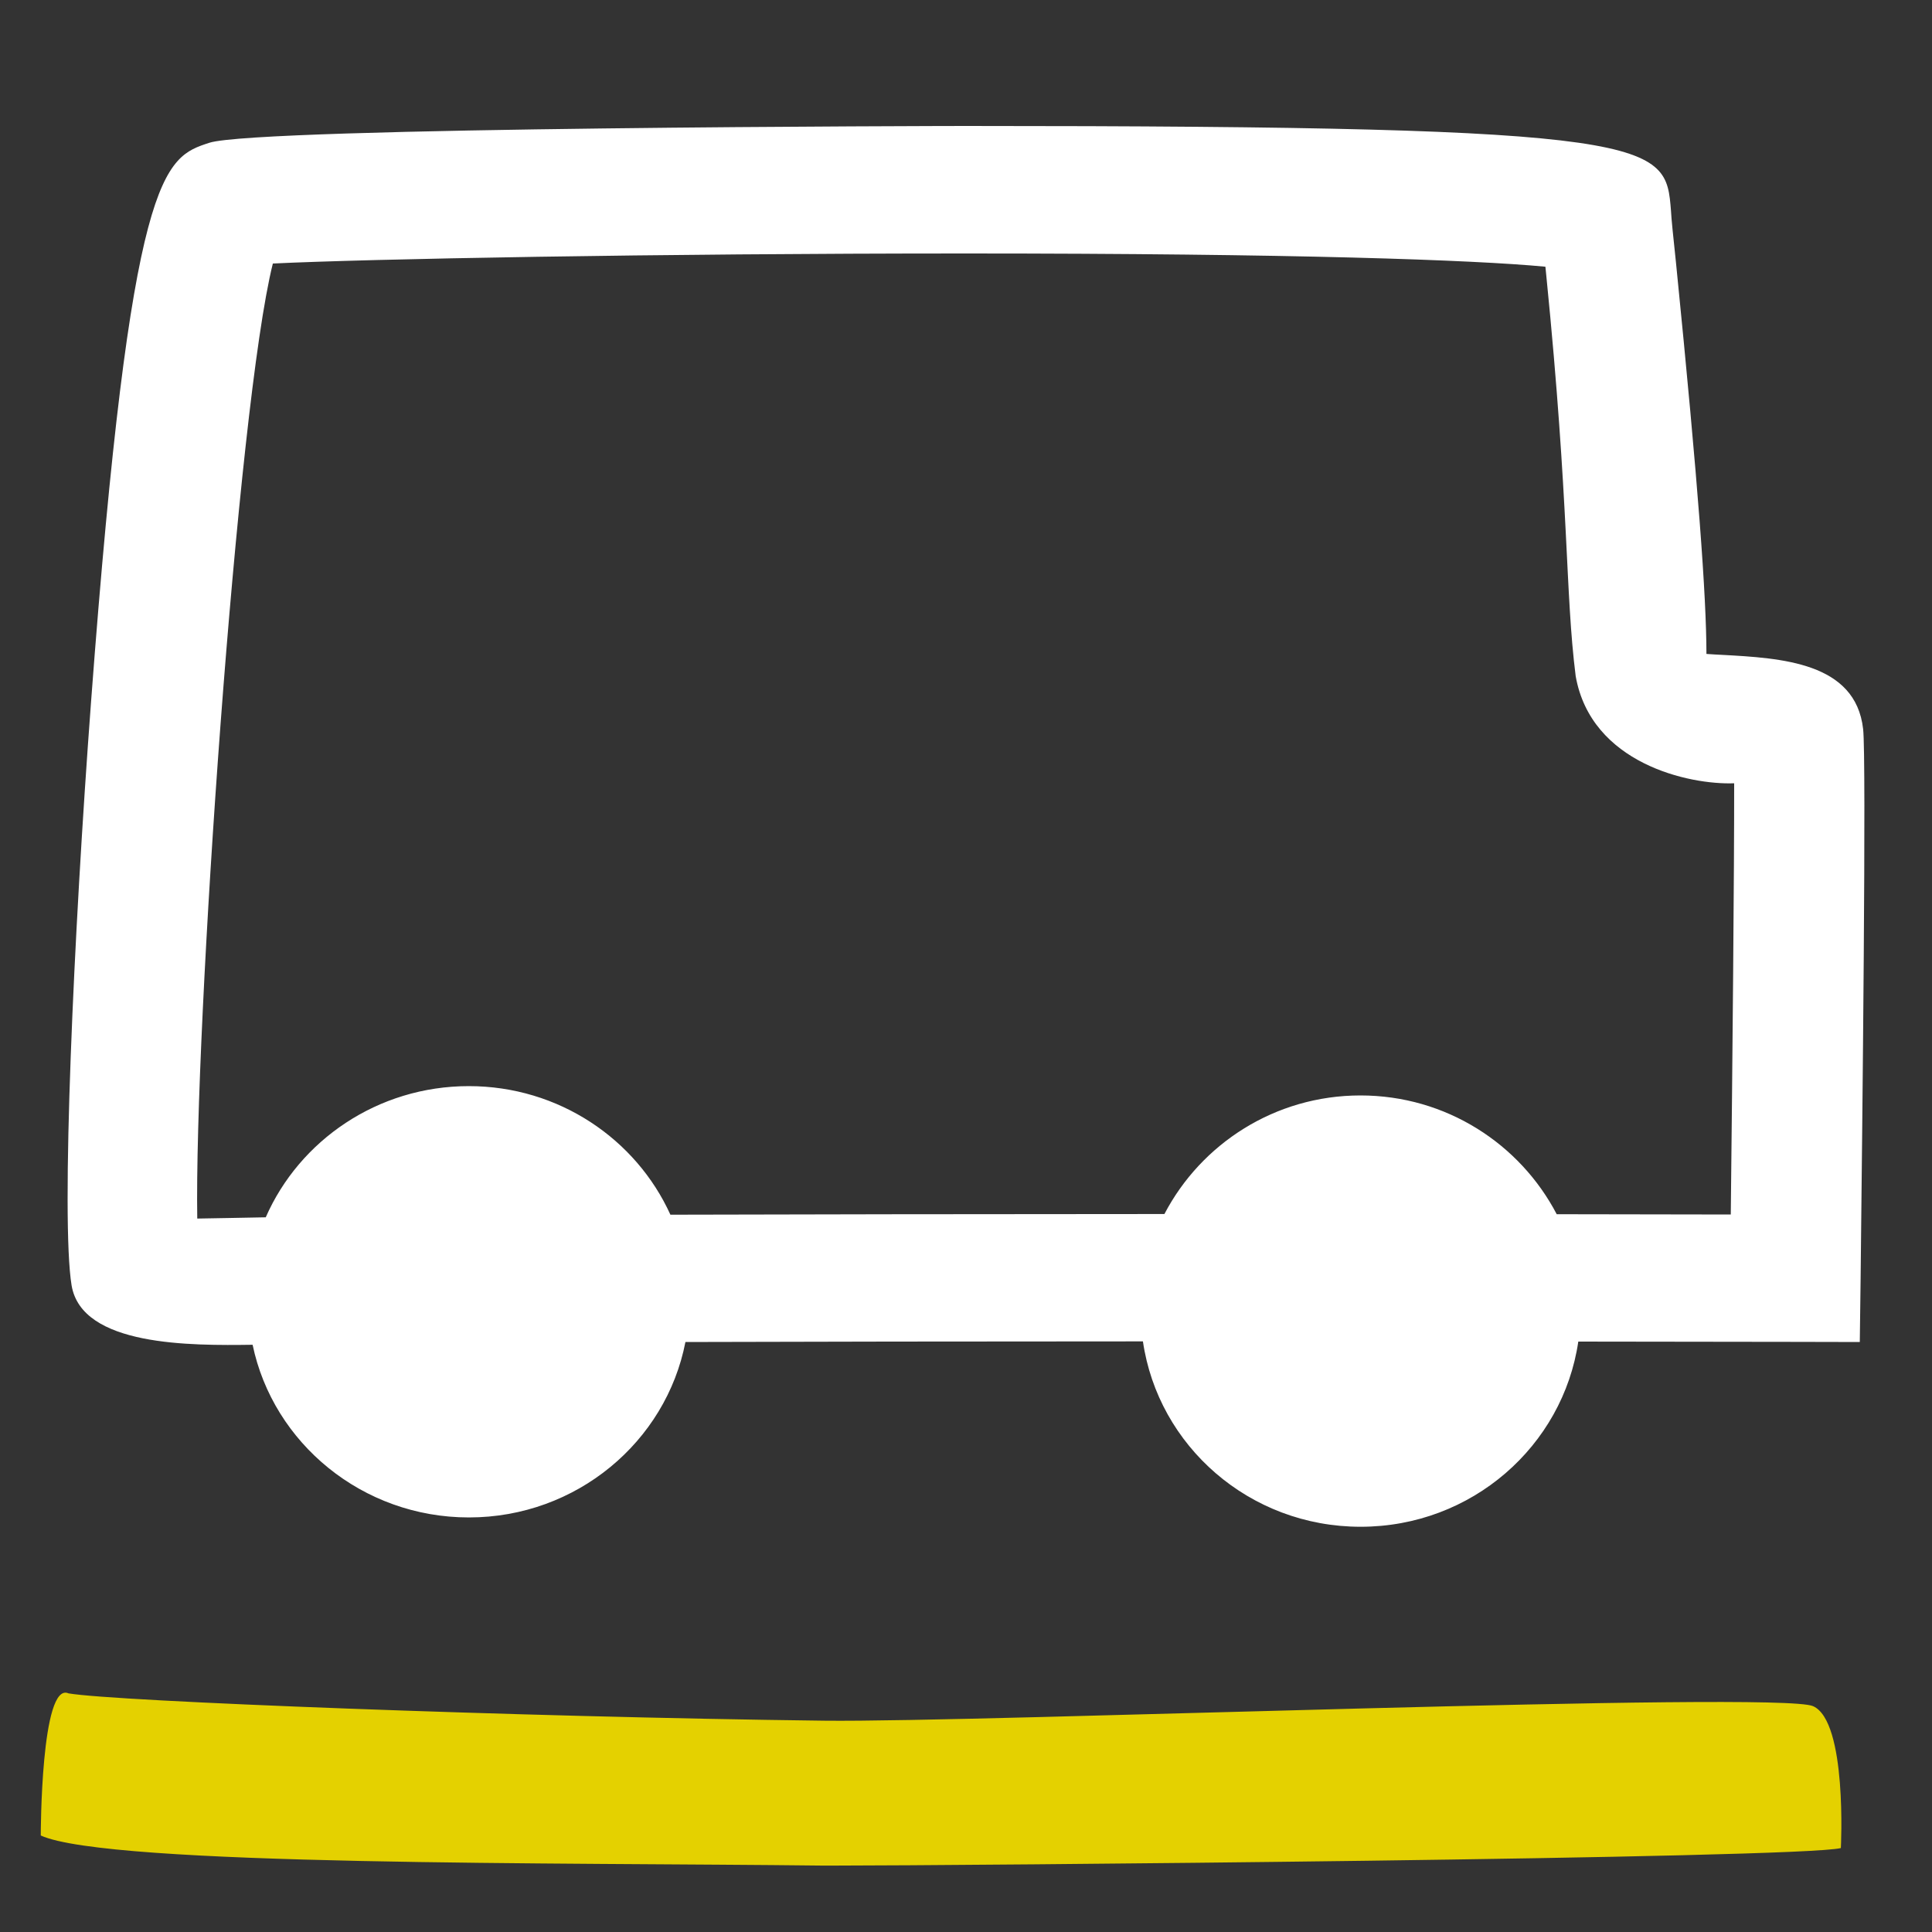 <?xml version="1.0" encoding="utf-8"?>
<!-- Generator: Adobe Illustrator 16.0.0, SVG Export Plug-In . SVG Version: 6.00 Build 0)  -->
<!DOCTYPE svg PUBLIC "-//W3C//DTD SVG 1.1//EN" "http://www.w3.org/Graphics/SVG/1.1/DTD/svg11.dtd">
<svg version="1.1" id="bedarfsverkehr" xmlns="http://www.w3.org/2000/svg" xmlns:xlink="http://www.w3.org/1999/xlink" x="0px"
	 y="0px" width="40px" height="40px" viewBox="0 0 40 40" enable-background="new 0 0 40 40" xml:space="preserve">
<rect x="0" y="0" width="40" height="40" fill="#333333" stroke="none"/>
<path fill="#FFFFFF" d="M38.574,15.094c-0.156-1.383-1.691-1.469-2.924-1.536c-0.096-0.004-0.203-0.011-0.32-0.019
	c-0.002-1.191-0.165-3.453-0.63-8.096c-0.058-0.54-0.097-0.927-0.104-1.078c-0.113-1.419-0.141-1.757-14.597-1.757
	c-0.146,0-14.663,0.021-15.665,0.348C3.393,3.264,2.711,3.485,1.885,14.532c-0.363,4.847-0.626,10.729-0.403,12.079
	c0.21,1.267,2.469,1.248,3.748,1.231c0.424,2.034,2.27,3.575,4.478,3.575c2.228,0,4.082-1.568,4.483-3.632
	c2.54-0.007,5.653-0.013,9.472-0.013c0.315,2.164,2.205,3.838,4.507,3.838c2.301,0,4.189-1.672,4.507-3.834
	c2.726,0.004,4.488,0.006,4.49,0.006l1.338,0.003l0.017-1.304C38.557,23.257,38.643,15.696,38.574,15.094z M35.834,25.145
	c-0.861-0.002-2.113-0.004-3.604-0.006c-0.758-1.451-2.285-2.459-4.063-2.459c-1.775,0-3.302,1.006-4.059,2.455
	c-4.169,0.002-7.528,0.006-10.228,0.014c-0.711-1.566-2.311-2.662-4.174-2.662c-1.884,0-3.505,1.121-4.204,2.716
	c-0.578,0.01-1.048,0.021-1.418,0.026C4.022,21.313,4.913,8.4,5.649,5.456c1.958-0.095,7.868-0.208,14.35-0.208
	c6.804,0,10.515,0.133,11.997,0.274c0.005,0.059,0.012,0.117,0.018,0.18c0.482,4.818,0.387,6.54,0.609,8.298
	c0.32,1.807,2.344,2.252,3.281,2.217C35.906,17.978,35.869,21.986,35.834,25.145z"/>
<path fill="#E4D100" d="M17.26,38.625c-0.11,0-0.189,0-0.237,0C11.67,38.561,2.25,38.641,0.844,38.002c0,0,0-3.211,0.578-2.941
	C2,35.328,1.419,35.059,1.419,35.059c0.905,0.164,9.299,0.489,15.641,0.566c3.223,0.039,19.764-0.617,20.477-0.301
	c0.713,0.313,0.576,2.938,0.576,2.938C37.257,38.479,19.731,38.625,17.26,38.625z"/>
</svg>

